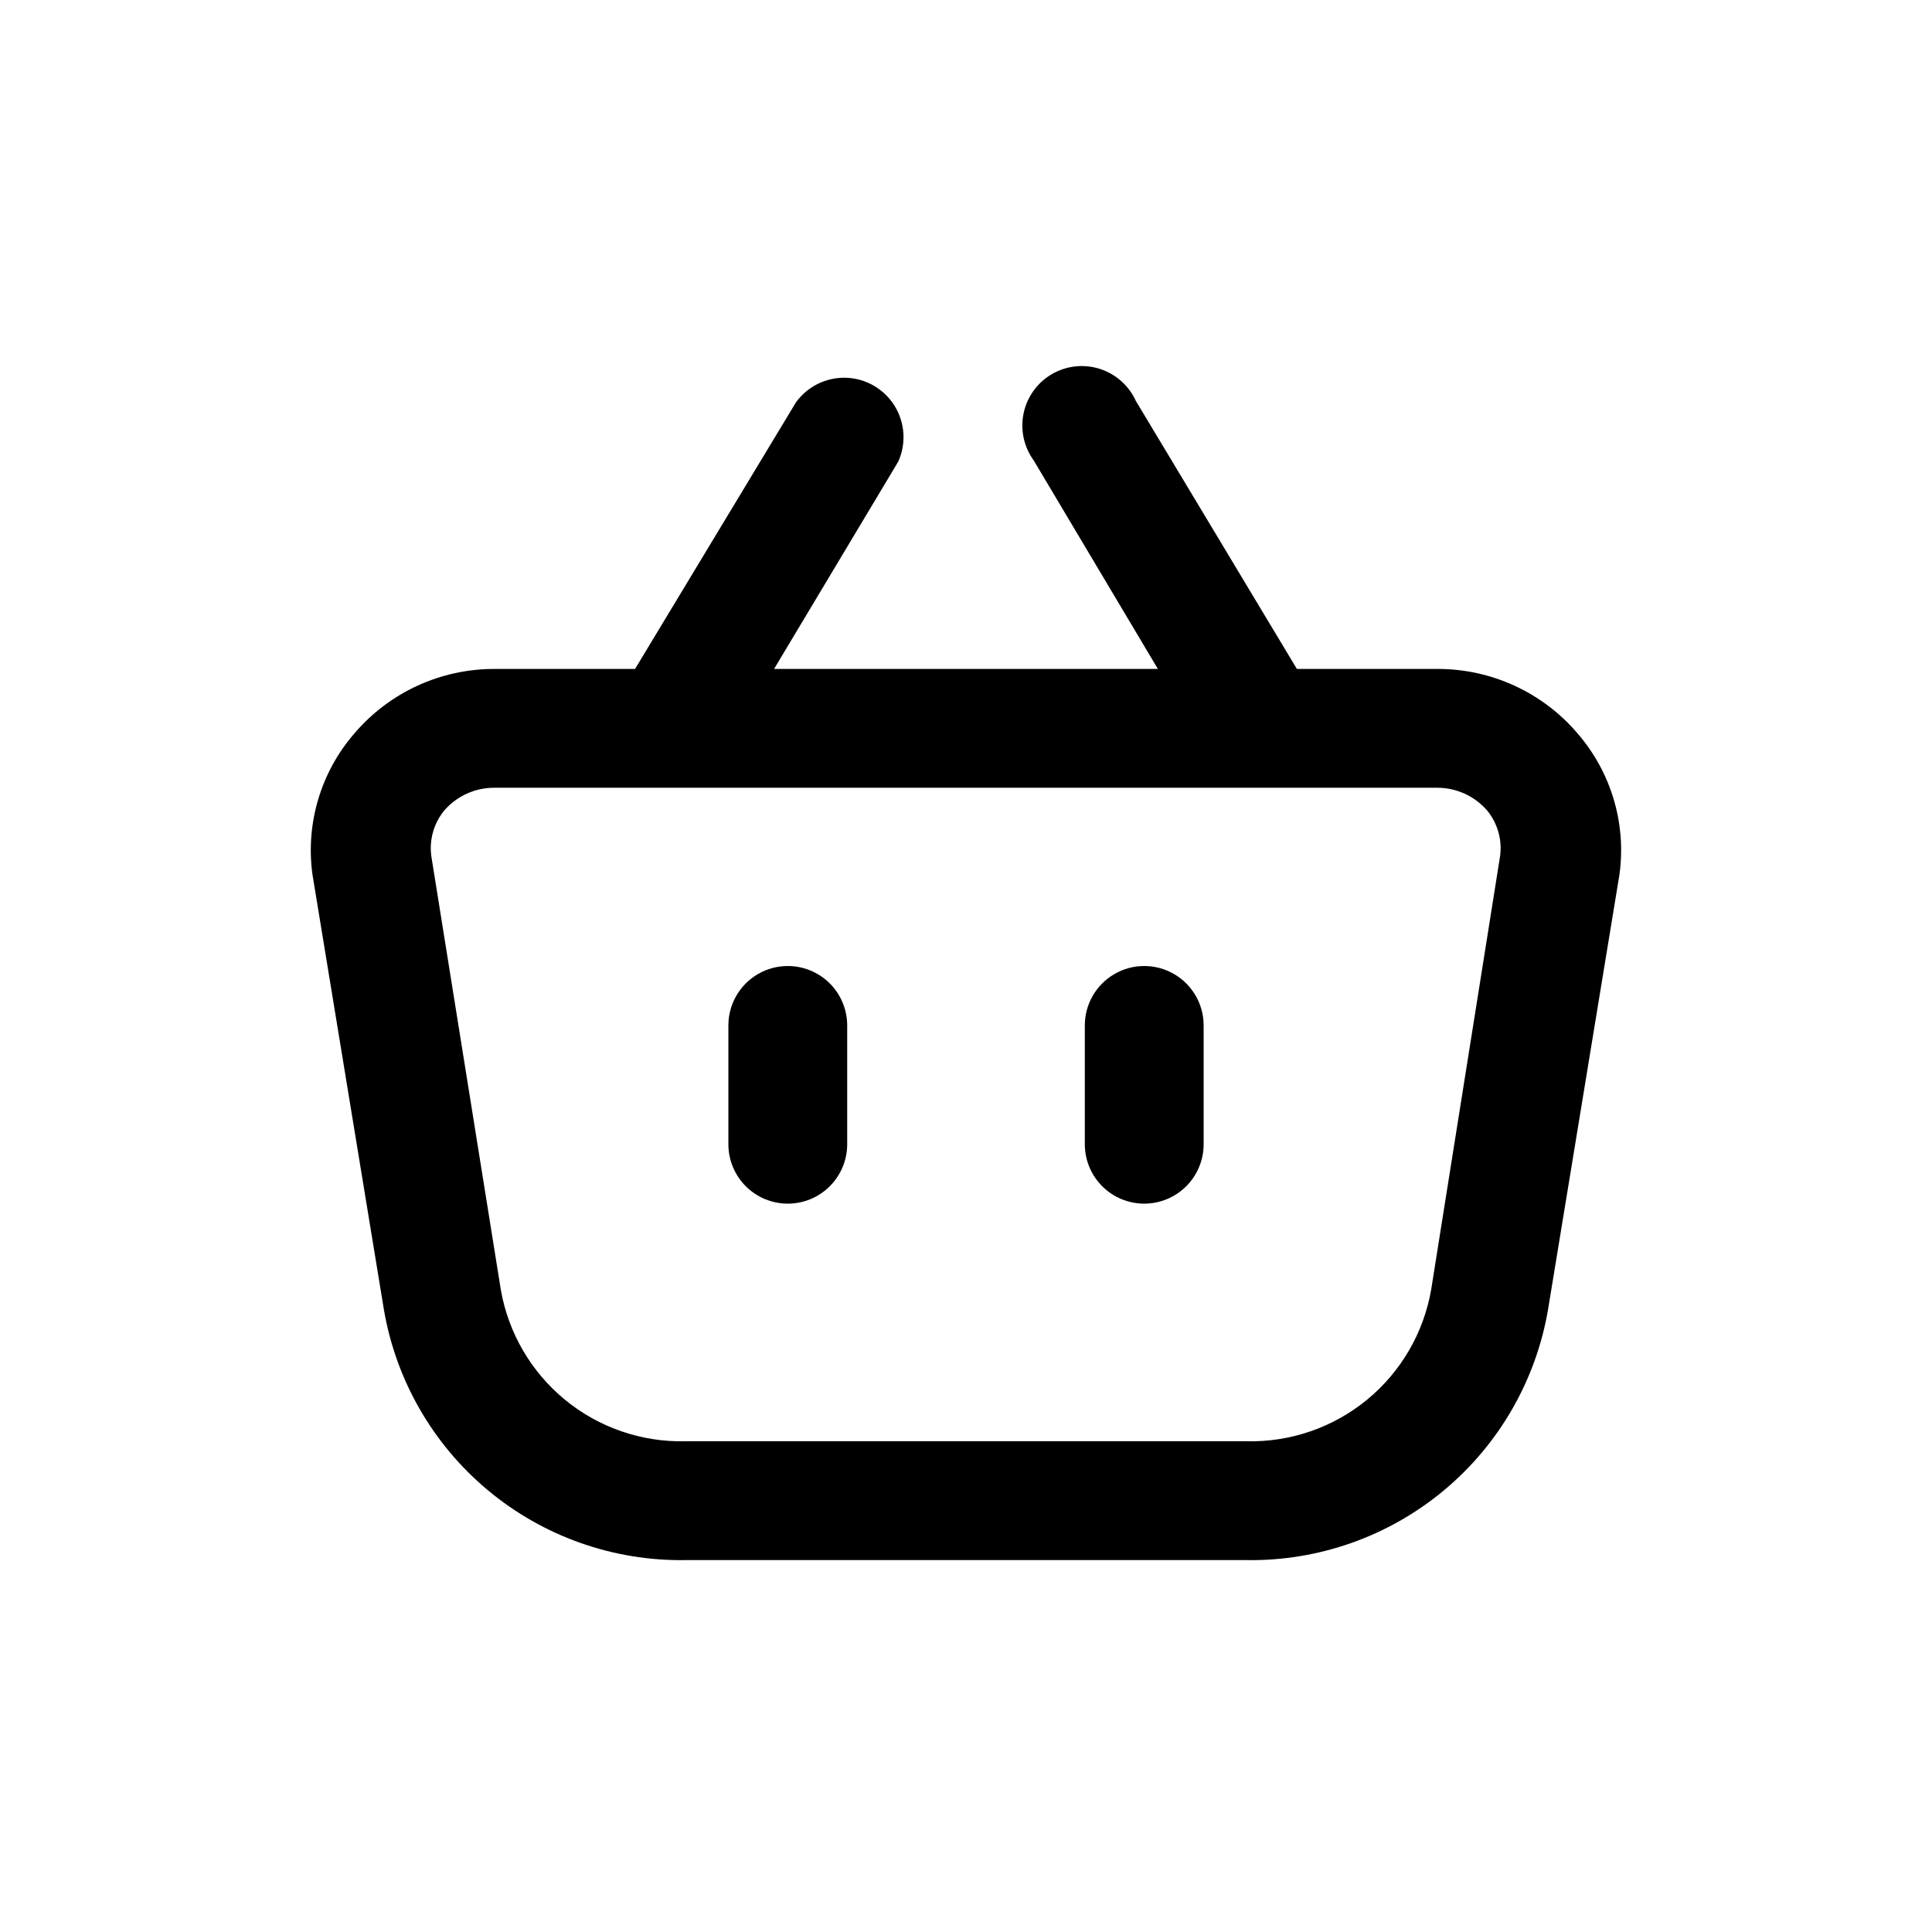 <?xml version="1.0" encoding="UTF-8"?>
<!-- Uploaded to: ICON Repo, www.iconrepo.com, Generator: ICON Repo Mixer Tools -->
<svg fill="#000000" width="800px" height="800px" version="1.1" viewBox="144 144 512 512" xmlns="http://www.w3.org/2000/svg">
 <g>
  <path d="m447.23 462.98c-4.176 0-8.18-1.66-11.133-4.613s-4.609-6.957-4.609-11.133v-31.488c0-5.625 3-10.82 7.871-13.633s10.871-2.812 15.742 0c4.871 2.812 7.875 8.008 7.875 13.633v31.488c0 4.176-1.66 8.18-4.613 11.133s-6.957 4.613-11.133 4.613z"/>
  <path d="m352.77 462.98c-4.176 0-8.18-1.66-11.133-4.613-2.953-2.953-4.609-6.957-4.609-11.133v-31.488c0-5.625 3-10.82 7.871-13.633 4.871-2.812 10.871-2.812 15.742 0 4.871 2.812 7.875 8.008 7.875 13.633v31.488c0 4.176-1.66 8.18-4.613 11.133-2.953 2.953-6.957 4.613-11.133 4.613z"/>
  <path d="m562 338.28c-9.289-10.848-22.875-17.062-37.156-17.004h-37.156l-42.664-71.004c-1.836-4.059-5.305-7.152-9.547-8.512-4.242-1.359-8.863-0.855-12.715 1.383-3.852 2.242-6.574 6.008-7.492 10.367-0.918 4.359 0.055 8.902 2.672 12.504l32.906 55.262h-101.71l32.906-54.945c2.16-4.777 1.797-10.316-0.965-14.777-2.762-4.457-7.559-7.246-12.801-7.441-5.238-0.191-10.23 2.234-13.316 6.473l-42.664 70.691h-37.156c-14.281-0.059-27.867 6.156-37.156 17.004-8.965 10.289-13.039 23.953-11.18 37.473l18.895 115.09c3.16 18.832 12.969 35.91 27.645 48.129 14.672 12.219 33.242 18.77 52.336 18.469h148.62-0.004c19.094 0.301 37.664-6.25 52.34-18.469 14.672-12.219 24.48-29.297 27.641-48.129l18.895-115.09c1.859-13.52-2.215-27.184-11.18-37.473zm-38.73 147.52c-1.996 11.449-8.035 21.797-17.023 29.168-8.988 7.367-20.32 11.266-31.941 10.977h-148.62c-11.617 0.289-22.953-3.609-31.941-10.977-8.984-7.371-15.027-17.719-17.023-29.168l-18.422-114.93c-0.582-4.348 0.672-8.738 3.465-12.121 3.367-3.859 8.262-6.047 13.383-5.984h249.7c5.07-0.016 9.895 2.168 13.227 5.984 2.793 3.383 4.047 7.773 3.465 12.121z"/>
 </g>
</svg>